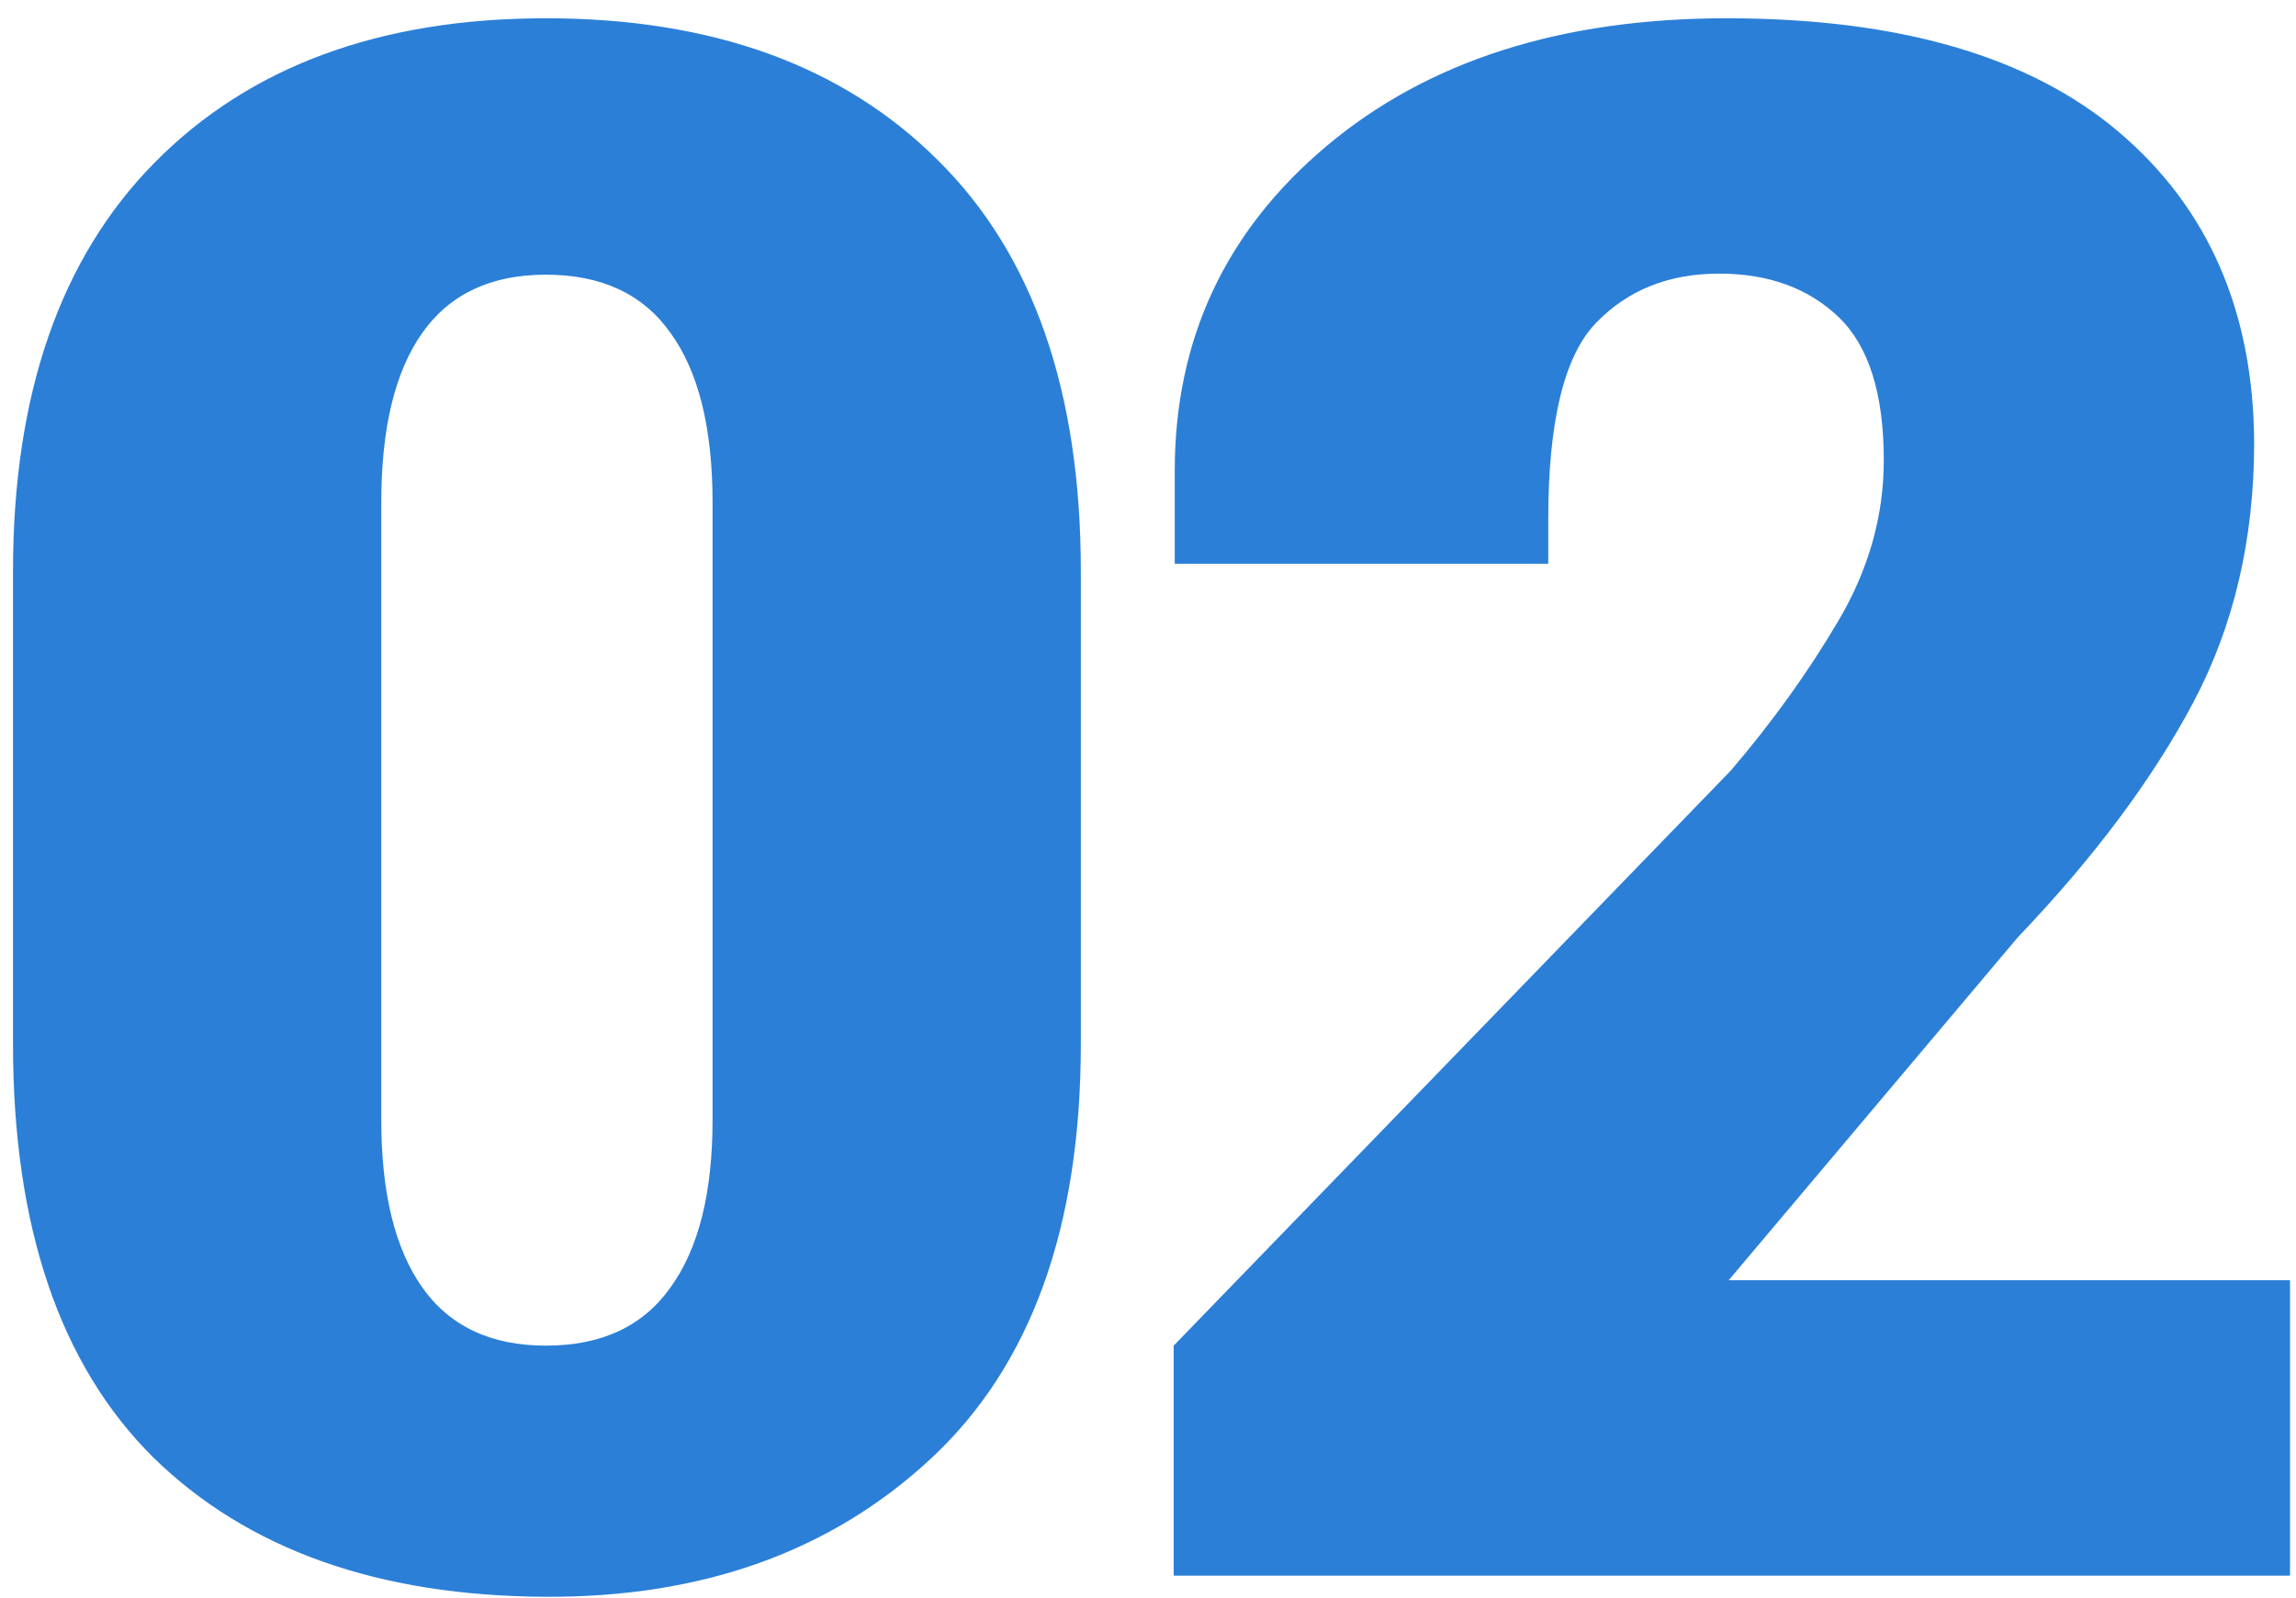 <?xml version="1.0" encoding="UTF-8"?> <svg xmlns="http://www.w3.org/2000/svg" width="102" height="71" viewBox="0 0 102 71" fill="none"><path d="M0.578 46.375V25.375C0.578 17.531 2.672 11.484 6.859 7.234C11.078 2.953 16.875 0.812 24.25 0.812C31.625 0.812 37.422 2.906 41.641 7.094C45.891 11.281 48.016 17.375 48.016 25.375V46.375C48.016 54.531 45.797 60.672 41.359 64.797C36.922 68.922 31.219 70.969 24.25 70.938C16.812 70.906 11 68.844 6.812 64.75C2.656 60.625 0.578 54.5 0.578 46.375ZM16.938 49.75C16.938 53 17.547 55.484 18.766 57.203C19.984 58.922 21.812 59.781 24.25 59.781C26.719 59.781 28.562 58.922 29.781 57.203C31.031 55.484 31.656 53 31.656 49.75V22.328C31.656 19.016 31.031 16.5 29.781 14.781C28.562 13.062 26.719 12.203 24.25 12.203C21.812 12.203 19.984 13.062 18.766 14.781C17.547 16.5 16.938 19.016 16.938 22.328V49.75ZM52.141 70V59.781L76.891 34.234C78.734 32.078 80.328 29.859 81.672 27.578C83.016 25.297 83.688 22.922 83.688 20.453C83.688 17.484 83.016 15.359 81.672 14.078C80.328 12.797 78.562 12.156 76.375 12.156C74.125 12.156 72.297 12.891 70.891 14.359C69.484 15.828 68.781 18.734 68.781 23.078V25.047H52.188V20.922C52.188 15.078 54.438 10.266 58.938 6.484C63.438 2.703 69.359 0.812 76.703 0.812C84.359 0.812 90.172 2.5 94.141 5.875C98.109 9.25 100.109 13.844 100.141 19.656C100.141 23.969 99.234 27.828 97.422 31.234C95.609 34.641 93.016 38.109 89.641 41.641L76.797 56.875H101.734V70H52.141Z" fill="#2B7FD7"></path></svg> 